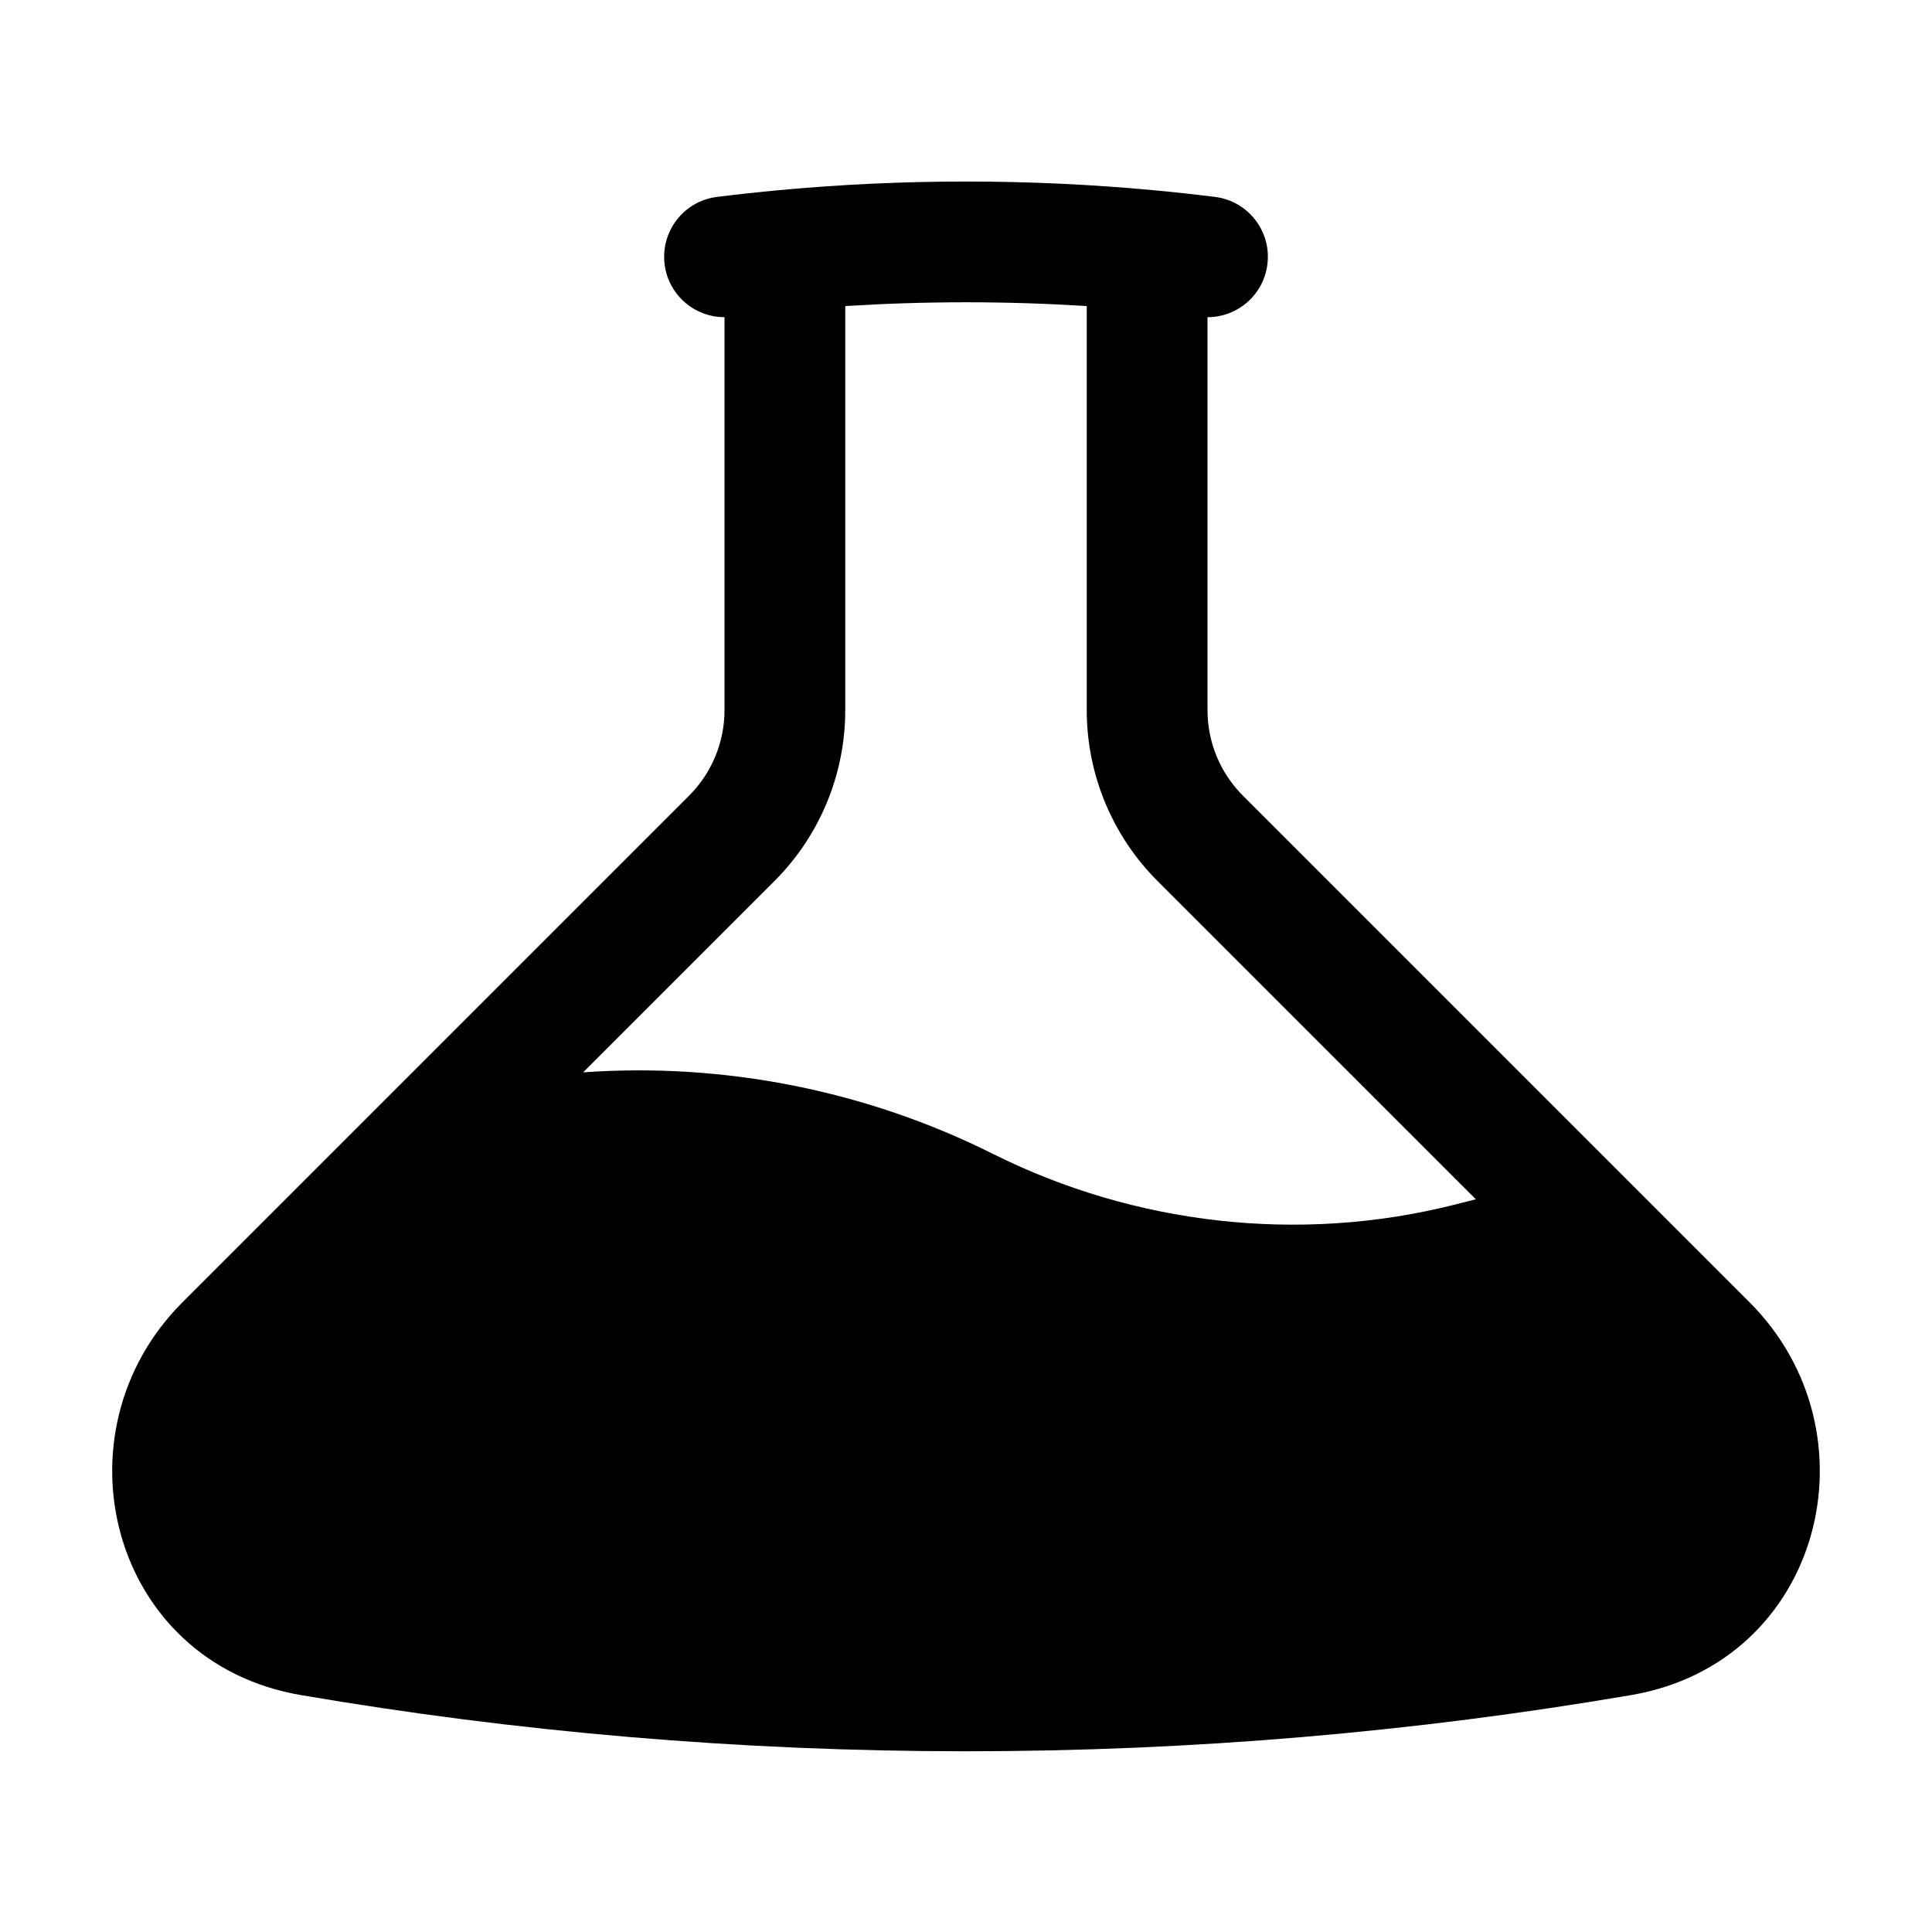 <svg xmlns="http://www.w3.org/2000/svg" fill="none" viewBox="0 0 24 24" height="24" width="24">
<g id="heroicons-solid/beaker">
<path style="fill:#8B5BE6;fill:color(display-p3 0.545 0.357 0.902);fill-opacity:1;" fill="#8B5BE6" d="M10.5 3.802V8.823C10.5 9.618 10.184 10.381 9.621 10.944L7.244 13.321C8.992 13.197 10.758 13.545 12.335 14.334C14.099 15.216 16.14 15.447 18.048 14.97L18.333 14.898L14.379 10.944C13.816 10.381 13.5 9.618 13.5 8.823V3.802C13.004 3.771 12.504 3.755 12 3.755C11.496 3.755 10.996 3.771 10.5 3.802ZM15 3.94C15.373 3.941 15.697 3.663 15.744 3.283C15.796 2.872 15.504 2.497 15.093 2.446C14.836 2.414 14.578 2.386 14.319 2.362C13.556 2.291 12.782 2.255 12 2.255C11.218 2.255 10.444 2.291 9.681 2.362C9.422 2.386 9.164 2.414 8.907 2.446C8.496 2.497 8.205 2.872 8.256 3.283C8.303 3.663 8.627 3.941 9 3.94V8.823C9 9.22 8.842 9.602 8.561 9.883L2.267 16.177C0.646 17.798 1.364 20.652 3.738 21.057C6.424 21.516 9.185 21.755 12 21.755C14.816 21.755 17.576 21.516 20.262 21.057C22.636 20.652 23.354 17.798 21.733 16.177L15.439 9.883C15.158 9.602 15 9.22 15 8.823V3.94Z" clip-rule="evenodd" fill-rule="evenodd" id="Vector (Stroke)"></path>
</g>
</svg>
